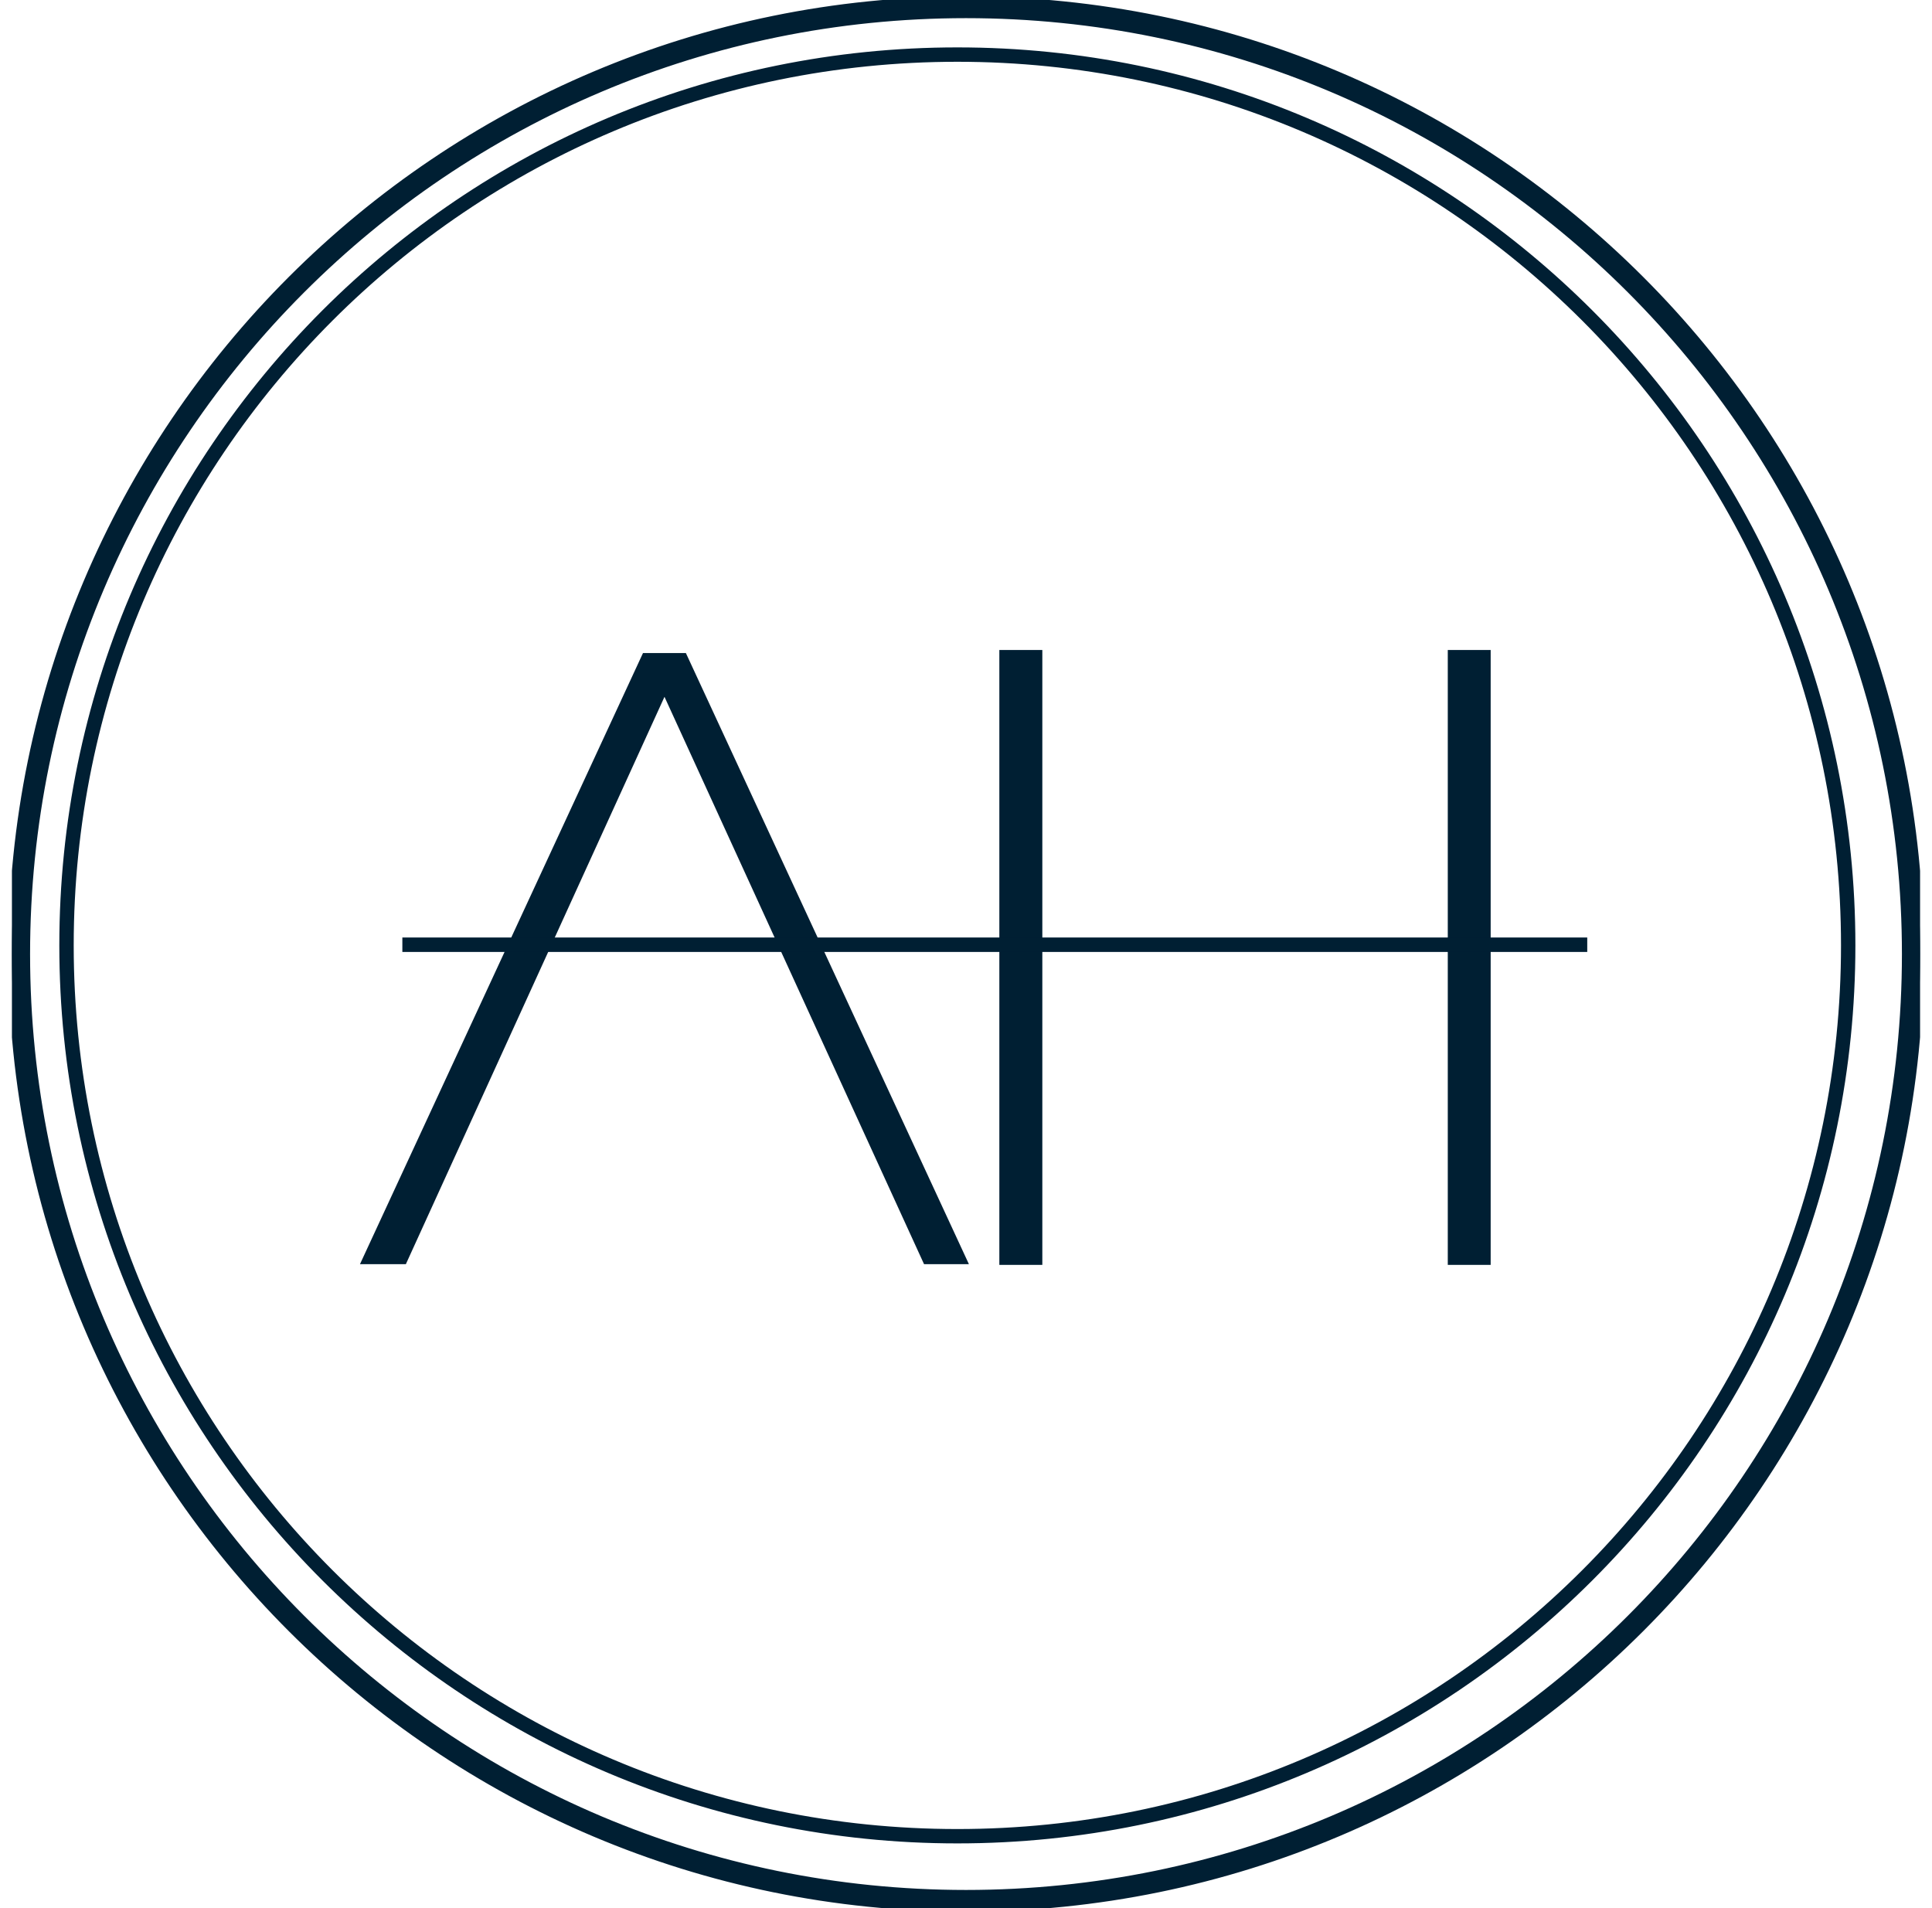 <svg width="81" height="80" viewBox="0 0 81 80" fill="none" xmlns="http://www.w3.org/2000/svg">
<g clip-path="url(#clip0_870_3413)">
<path d="M15.092 53.002L26.958 27.38H28.756L40.622 53.002H38.741L27.859 29.215L17.016 53.002H15.092Z" fill="#001F33"/>
<path d="M43.7 39.35V27.252H41.898V53.032H43.7V39.35Z" fill="#001F33"/>
<path d="M60.699 27.252V53.032H62.497V27.252H60.699Z" fill="#001F33"/>
<path d="M66.396 39.456H17.019V39.762H66.396V39.456Z" fill="#001F33" stroke="#001F33" stroke-width="0.3"/>
<path d="M40.5 0C18.408 0 0.5 17.908 0.5 40C0.5 62.092 18.408 80 40.5 80C62.592 80 80.5 62.092 80.5 40C80.5 17.908 62.592 0 40.5 0ZM40.5 79.389C18.747 79.389 1.111 61.753 1.111 40C1.111 18.247 18.747 0.611 40.5 0.611C62.253 0.611 79.889 18.247 79.889 40C79.889 61.753 62.253 79.389 40.5 79.389Z" fill="#001F33" stroke="#001F33" stroke-width="0.3"/>
<path d="M40.138 2.137C19.428 2.137 2.637 18.927 2.637 39.637C2.637 60.347 19.428 77.137 40.138 77.137C60.847 77.137 77.638 60.347 77.638 39.637C77.638 18.927 60.847 2.137 40.138 2.137ZM40.138 76.835C19.594 76.835 2.94 60.181 2.94 39.637C2.94 19.094 19.594 2.44 40.138 2.44C60.681 2.44 77.335 19.094 77.335 39.637C77.335 60.181 60.681 76.835 40.138 76.835Z" fill="#001F33" stroke="#001F33" stroke-width="0.3"/>
</g>
<defs>
<clipPath id="clip0_870_3413">
<rect width="80" height="80" fill="white" transform="translate(0.5)"/>
</clipPath>
</defs>
</svg>
